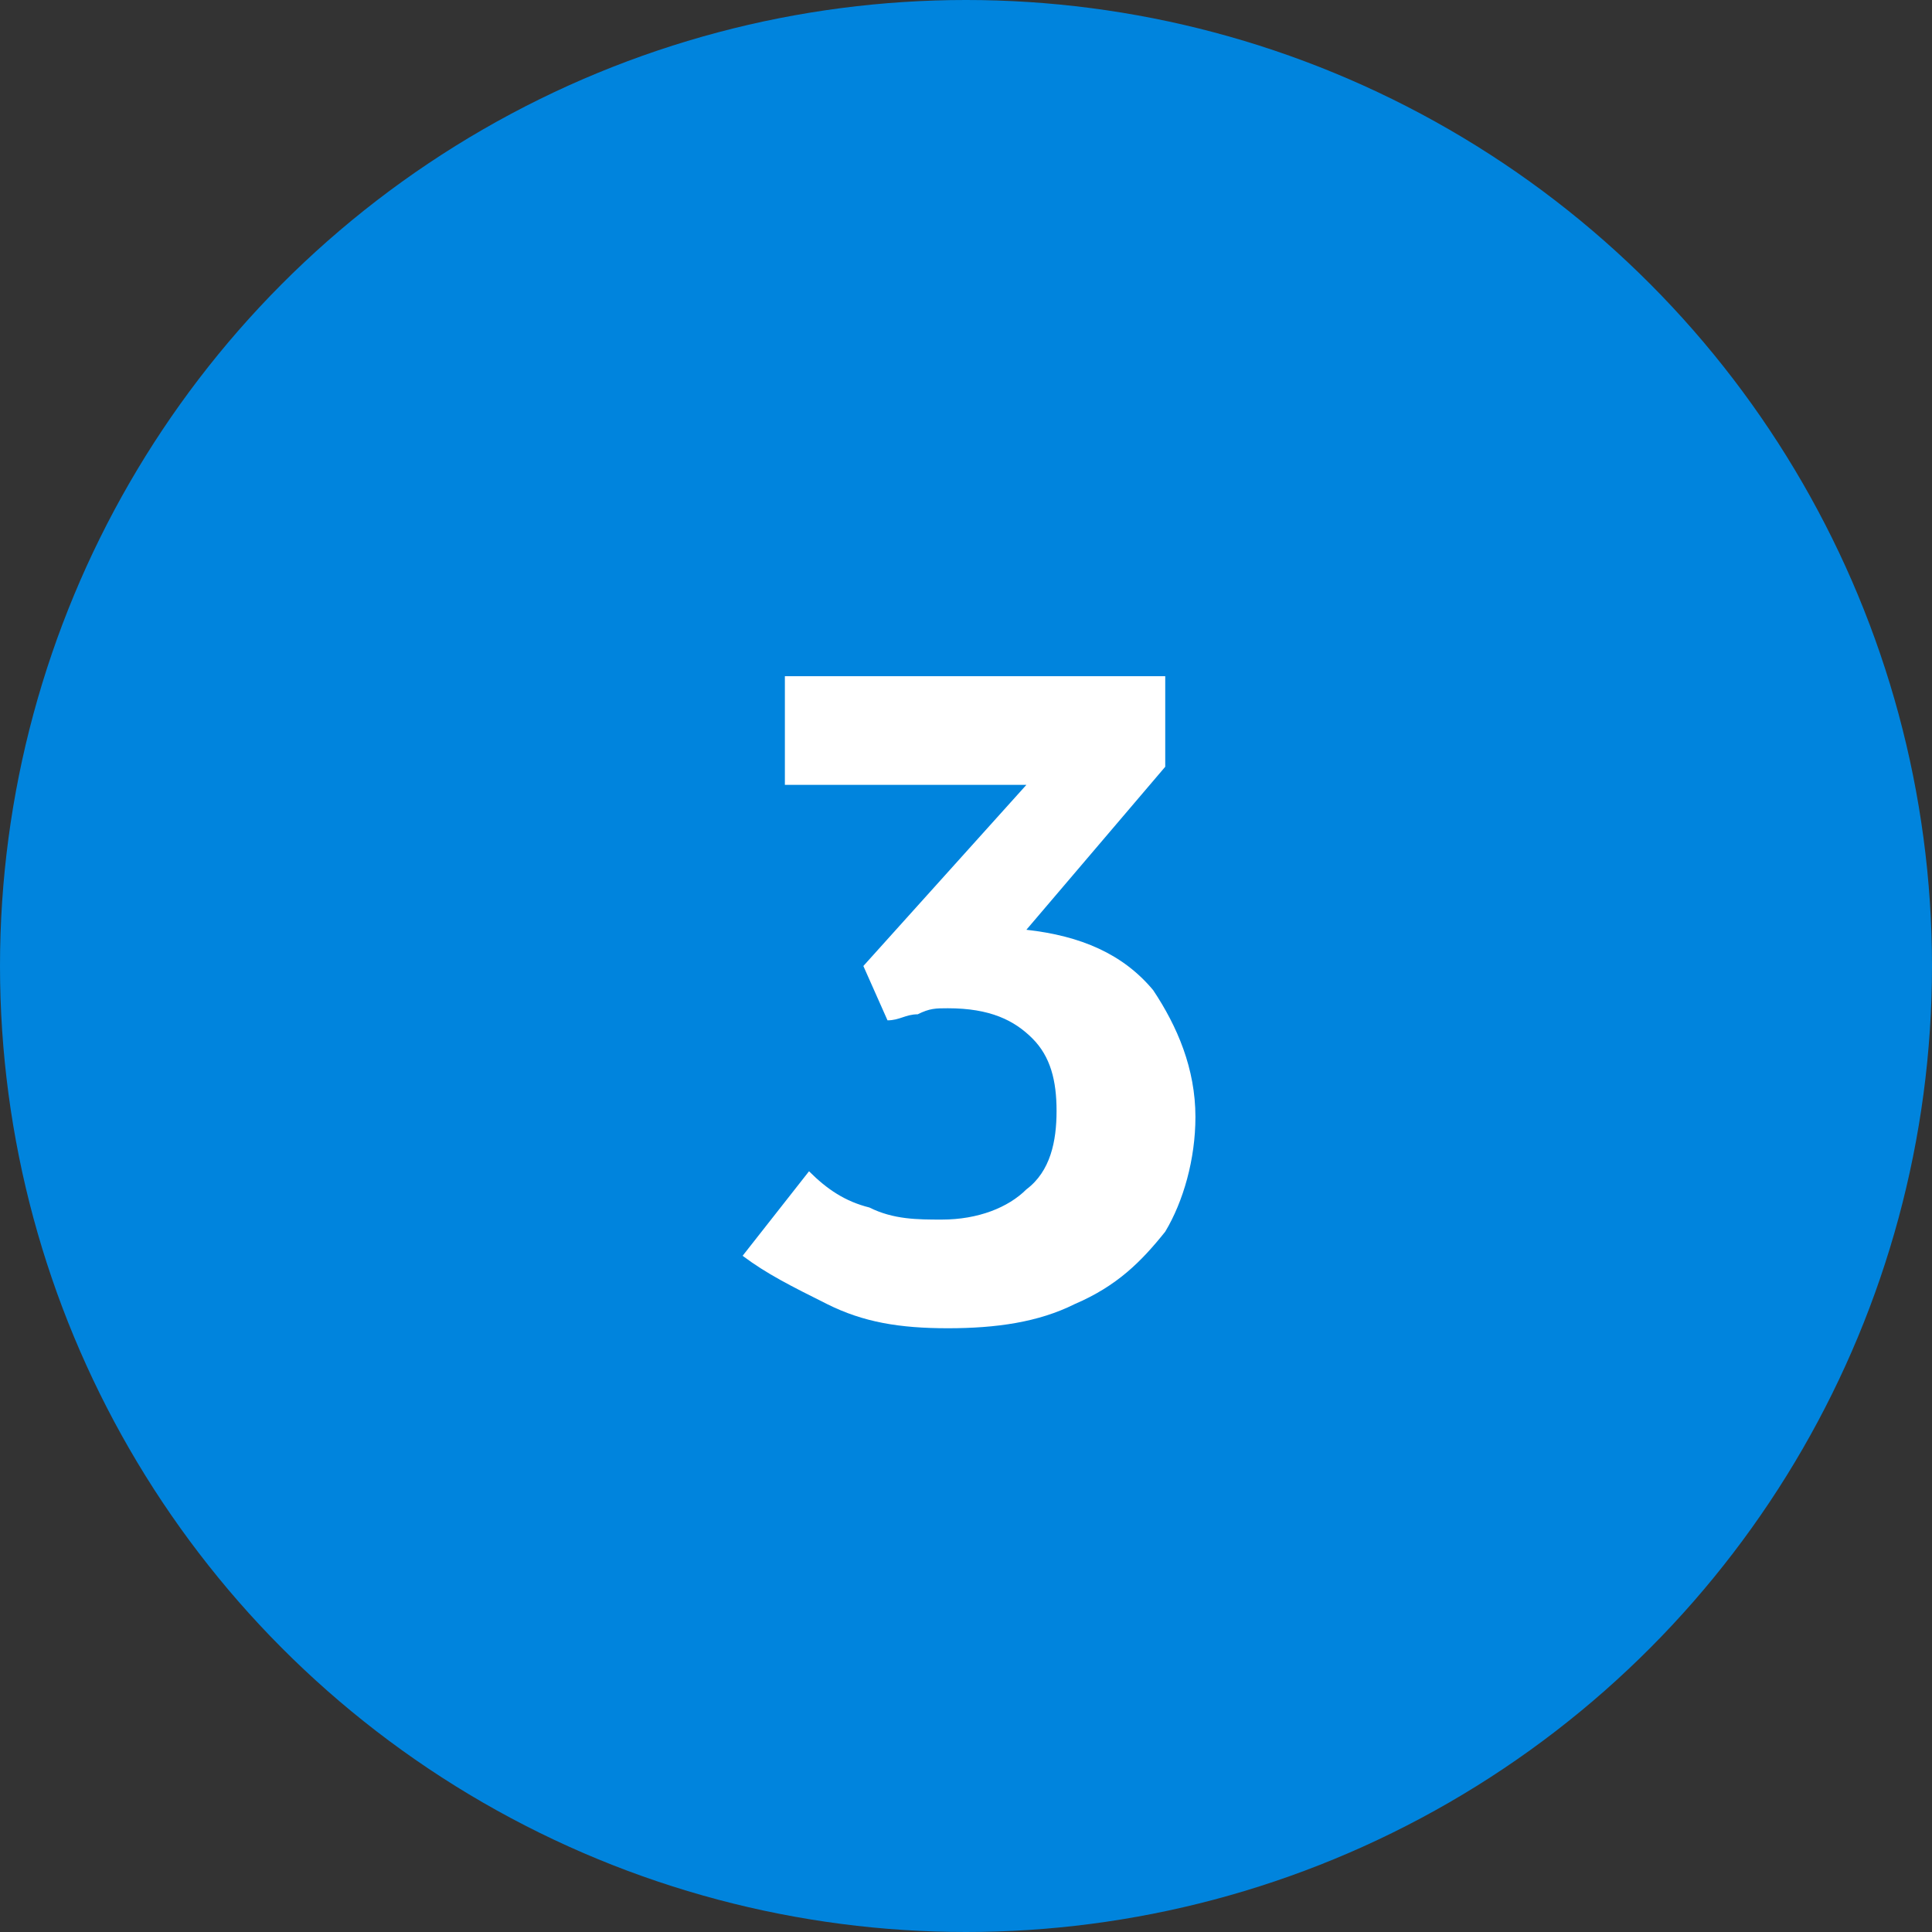 <?xml version="1.0" encoding="utf-8"?>
<!-- Generator: Adobe Illustrator 25.2.1, SVG Export Plug-In . SVG Version: 6.00 Build 0)  -->
<svg version="1.1" id="icon2" xmlns="http://www.w3.org/2000/svg" xmlns:xlink="http://www.w3.org/1999/xlink" x="0px" y="0px"
	 viewBox="0 0 32 32" style="enable-background:new 0 0 32 32;" xml:space="preserve">
<rect x="0" y="0" width="32" height="32" fill="#333333" stroke="none"/>
<style type="text/css">
	.st0{fill:#0084DD;}
	.st1{fill:#FFFFFF;}
</style>
<circle id="Ellipse_11" class="st0" cx="16" cy="16" r="16"/>
<g>
	<path class="st1" d="M12.3,20.8l1.1-1.4c0.3,0.3,0.6,0.5,1,0.6c0.4,0.2,0.8,0.2,1.2,0.2c0.6,0,1.1-0.2,1.4-0.5
		c0.4-0.3,0.5-0.8,0.5-1.3c0-0.5-0.1-0.9-0.4-1.2c-0.3-0.3-0.7-0.5-1.4-0.5c-0.2,0-0.3,0-0.5,0.1c-0.2,0-0.3,0.1-0.5,0.1L14.3,16
		l2.7-3h-4v-1.8h6.3v1.5L17,15.4c0.9,0.1,1.6,0.4,2.1,1c0.4,0.6,0.7,1.3,0.7,2.1c0,0.7-0.2,1.4-0.5,1.9c-0.4,0.5-0.8,0.9-1.5,1.2
		c-0.6,0.3-1.3,0.4-2.1,0.4c-0.8,0-1.4-0.1-2-0.4S12.7,21.1,12.3,20.8z"/>
</g>
</svg>
